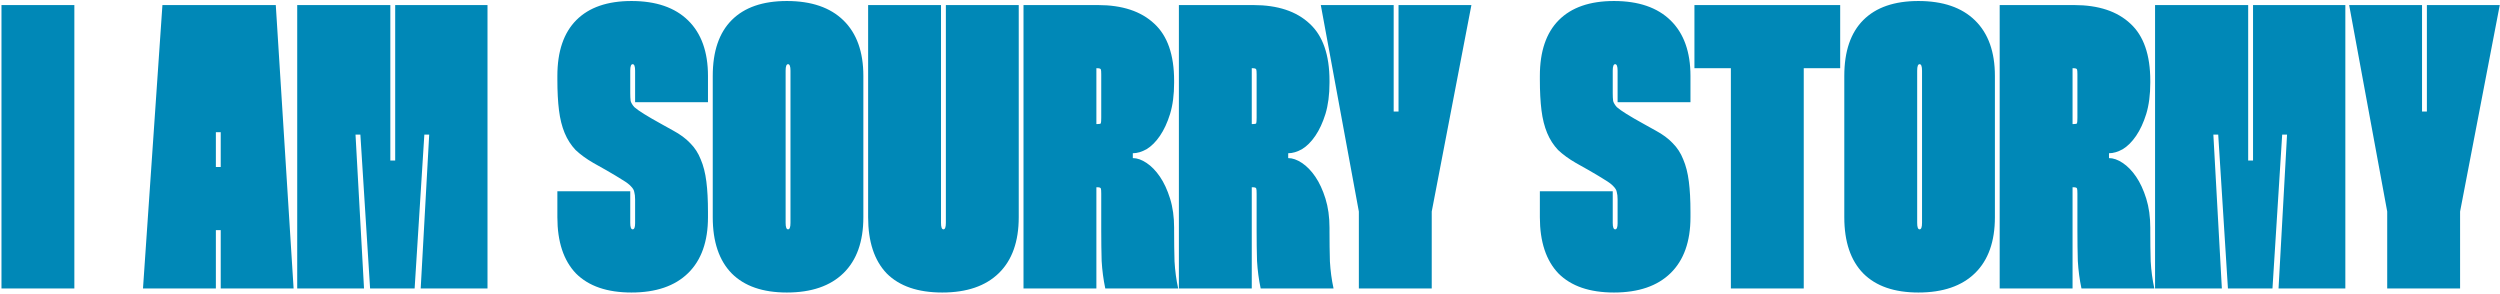 <?xml version="1.0" encoding="UTF-8"?> <svg xmlns="http://www.w3.org/2000/svg" width="988" height="116" viewBox="0 0 988 116" fill="none"> <path d="M29.385 2V114H0.585V2H29.385ZM108.991 2L116.031 114H87.231V90.96H85.311V114H56.511L64.191 2H108.991ZM87.231 66V52.24H85.311V66H87.231ZM154.26 2V63.44H156.18V2H192.66V114H166.26L169.62 53.2H167.7L163.86 114H146.26L142.42 53.2H140.5L143.86 114H117.46V2H154.26ZM250.993 40.4V27.92C250.993 26.213 250.673 25.36 250.033 25.36C249.393 25.36 249.073 26.213 249.073 27.92V36.88C249.073 38.053 249.126 39.067 249.233 39.92C249.446 40.667 249.926 41.467 250.673 42.32C251.526 43.067 252.806 43.973 254.513 45.04C256.219 46.107 258.619 47.493 261.713 49.2L266.033 51.6C268.806 53.093 271.046 54.747 272.753 56.56C274.566 58.373 275.953 60.507 276.913 62.96C277.979 65.413 278.726 68.347 279.153 71.76C279.579 75.067 279.793 79.067 279.793 83.76V85.84C279.793 95.44 277.179 102.8 271.953 107.92C266.726 113.04 259.259 115.6 249.553 115.6C239.953 115.6 232.646 113.093 227.633 108.08C222.726 102.96 220.273 95.547 220.273 85.84V75.6H249.073V88.08C249.073 89.787 249.393 90.64 250.033 90.64C250.673 90.64 250.993 89.84 250.993 88.24V78.8C250.993 77.627 250.886 76.667 250.673 75.92C250.566 75.173 250.139 74.427 249.393 73.68C248.753 72.933 247.633 72.08 246.033 71.12C244.539 70.16 242.406 68.88 239.633 67.28L234.513 64.4C231.739 62.8 229.393 61.093 227.473 59.28C225.659 57.36 224.219 55.12 223.153 52.56C222.086 50 221.339 47.013 220.913 43.6C220.486 40.187 220.273 36.133 220.273 31.44V30C220.273 20.293 222.779 12.933 227.793 7.92C232.806 2.907 240.059 0.4 249.553 0.4C259.259 0.4 266.726 2.96 271.953 8.08C277.179 13.2 279.793 20.507 279.793 30V40.4H250.993ZM281.679 30C281.679 20.293 284.185 12.933 289.199 7.92C294.212 2.907 301.465 0.4 310.959 0.4C320.665 0.4 328.132 2.96 333.359 8.08C338.585 13.2 341.199 20.507 341.199 30V85.84C341.199 95.44 338.585 102.8 333.359 107.92C328.132 113.04 320.665 115.6 310.959 115.6C301.465 115.6 294.212 113.093 289.199 108.08C284.185 102.96 281.679 95.547 281.679 85.84V30ZM310.479 88.08C310.479 89.787 310.799 90.64 311.439 90.64C312.079 90.64 312.399 89.787 312.399 88.08V27.92C312.399 26.213 312.079 25.36 311.439 25.36C310.799 25.36 310.479 26.213 310.479 27.92V88.08ZM371.885 2V88.08C371.885 89.787 372.205 90.64 372.845 90.64C373.485 90.64 373.805 89.787 373.805 88.08V2H402.605V85.84C402.605 95.44 399.992 102.8 394.765 107.92C389.538 113.04 382.072 115.6 372.365 115.6C362.765 115.6 355.458 113.093 350.445 108.08C345.538 102.96 343.085 95.547 343.085 85.84V2H371.885ZM433.931 2C443.531 2 450.945 4.453 456.171 9.36C461.398 14.16 464.011 21.68 464.011 31.92V32.72C464.011 37.413 463.478 41.52 462.411 45.04C461.345 48.453 460.011 51.333 458.411 53.68C456.811 56.027 455.051 57.787 453.131 58.96C451.211 60.027 449.398 60.56 447.691 60.56V62.48C449.398 62.48 451.211 63.12 453.131 64.4C455.051 65.68 456.811 67.493 458.411 69.84C460.011 72.187 461.345 75.067 462.411 78.48C463.478 81.893 464.011 85.733 464.011 90V91.28C464.011 95.547 464.065 99.547 464.171 103.28C464.385 107.013 464.865 110.587 465.611 114H436.811C436.065 110.48 435.585 106.853 435.371 103.12C435.265 99.387 435.211 95.333 435.211 90.96V76.56C435.211 75.387 435.158 74.693 435.051 74.48C434.945 74.16 434.465 74 433.611 74H433.291V114H404.491V2H433.931ZM433.291 49.04H433.611C434.465 49.04 434.945 48.933 435.051 48.72C435.158 48.4 435.211 47.653 435.211 46.48V29.36C435.211 28.293 435.158 27.653 435.051 27.44C434.945 27.12 434.465 26.96 433.611 26.96H433.291V49.04ZM495.338 2C504.938 2 512.351 4.453 517.578 9.36C522.804 14.16 525.418 21.68 525.418 31.92V32.72C525.418 37.413 524.884 41.52 523.818 45.04C522.751 48.453 521.418 51.333 519.818 53.68C518.218 56.027 516.458 57.787 514.538 58.96C512.618 60.027 510.804 60.56 509.098 60.56V62.48C510.804 62.48 512.618 63.12 514.538 64.4C516.458 65.68 518.218 67.493 519.818 69.84C521.418 72.187 522.751 75.067 523.818 78.48C524.884 81.893 525.418 85.733 525.418 90V91.28C525.418 95.547 525.471 99.547 525.578 103.28C525.791 107.013 526.271 110.587 527.018 114H498.218C497.471 110.48 496.991 106.853 496.778 103.12C496.671 99.387 496.618 95.333 496.618 90.96V76.56C496.618 75.387 496.564 74.693 496.458 74.48C496.351 74.16 495.871 74 495.018 74H494.698V114H465.898V2H495.338ZM494.698 49.04H495.018C495.871 49.04 496.351 48.933 496.458 48.72C496.564 48.4 496.618 47.653 496.618 46.48V29.36C496.618 28.293 496.564 27.653 496.458 27.44C496.351 27.12 495.871 26.96 495.018 26.96H494.698V49.04ZM550.78 2V44.08H552.7V2H581.5L565.82 83.6V114H537.02V83.6L521.98 2H550.78ZM639.274 40.4V27.92C639.274 26.213 638.954 25.36 638.314 25.36C637.674 25.36 637.354 26.213 637.354 27.92V36.88C637.354 38.053 637.407 39.067 637.514 39.92C637.727 40.667 638.207 41.467 638.954 42.32C639.807 43.067 641.087 43.973 642.794 45.04C644.5 46.107 646.9 47.493 649.994 49.2L654.314 51.6C657.087 53.093 659.327 54.747 661.034 56.56C662.847 58.373 664.234 60.507 665.194 62.96C666.26 65.413 667.007 68.347 667.434 71.76C667.86 75.067 668.074 79.067 668.074 83.76V85.84C668.074 95.44 665.46 102.8 660.234 107.92C655.007 113.04 647.54 115.6 637.834 115.6C628.234 115.6 620.927 113.093 615.914 108.08C611.007 102.96 608.554 95.547 608.554 85.84V75.6H637.354V88.08C637.354 89.787 637.674 90.64 638.314 90.64C638.954 90.64 639.274 89.84 639.274 88.24V78.8C639.274 77.627 639.167 76.667 638.954 75.92C638.847 75.173 638.42 74.427 637.674 73.68C637.034 72.933 635.914 72.08 634.314 71.12C632.82 70.16 630.687 68.88 627.914 67.28L622.794 64.4C620.02 62.8 617.674 61.093 615.754 59.28C613.94 57.36 612.5 55.12 611.434 52.56C610.367 50 609.62 47.013 609.194 43.6C608.767 40.187 608.554 36.133 608.554 31.44V30C608.554 20.293 611.06 12.933 616.074 7.92C621.087 2.907 628.34 0.4 637.834 0.4C647.54 0.4 655.007 2.96 660.234 8.08C665.46 13.2 668.074 20.507 668.074 30V40.4H639.274ZM727.24 26.96H712.84V114H684.04V26.96H669.64V2H727.24V26.96ZM728.866 30C728.866 20.293 731.373 12.933 736.386 7.92C741.4 2.907 748.653 0.4 758.146 0.4C767.853 0.4 775.32 2.96 780.546 8.08C785.773 13.2 788.386 20.507 788.386 30V85.84C788.386 95.44 785.773 102.8 780.546 107.92C775.32 113.04 767.853 115.6 758.146 115.6C748.653 115.6 741.4 113.093 736.386 108.08C731.373 102.96 728.866 95.547 728.866 85.84V30ZM757.666 88.08C757.666 89.787 757.986 90.64 758.626 90.64C759.266 90.64 759.586 89.787 759.586 88.08V27.92C759.586 26.213 759.266 25.36 758.626 25.36C757.986 25.36 757.666 26.213 757.666 27.92V88.08ZM819.713 2C829.313 2 836.726 4.453 841.953 9.36C847.179 14.16 849.793 21.68 849.793 31.92V32.72C849.793 37.413 849.259 41.52 848.193 45.04C847.126 48.453 845.793 51.333 844.193 53.68C842.593 56.027 840.833 57.787 838.913 58.96C836.993 60.027 835.179 60.56 833.473 60.56V62.48C835.179 62.48 836.993 63.12 838.913 64.4C840.833 65.68 842.593 67.493 844.193 69.84C845.793 72.187 847.126 75.067 848.193 78.48C849.259 81.893 849.793 85.733 849.793 90V91.28C849.793 95.547 849.846 99.547 849.953 103.28C850.166 107.013 850.646 110.587 851.393 114H822.593C821.846 110.48 821.366 106.853 821.153 103.12C821.046 99.387 820.993 95.333 820.993 90.96V76.56C820.993 75.387 820.939 74.693 820.833 74.48C820.726 74.16 820.246 74 819.393 74H819.073V114H790.273V2H819.713ZM819.073 49.04H819.393C820.246 49.04 820.726 48.933 820.833 48.72C820.939 48.4 820.993 47.653 820.993 46.48V29.36C820.993 28.293 820.939 27.653 820.833 27.44C820.726 27.12 820.246 26.96 819.393 26.96H819.073V49.04ZM888.479 2V63.44H890.399V2H926.879V114H900.479L903.839 53.2H901.919L898.079 114H880.479L876.639 53.2H874.719L878.079 114H851.679V2H888.479ZM957.186 2V44.08H959.106V2H987.906L972.226 83.6V114H943.426V83.6L928.386 2H957.186Z" fill="#0088B7"></path> </svg> 